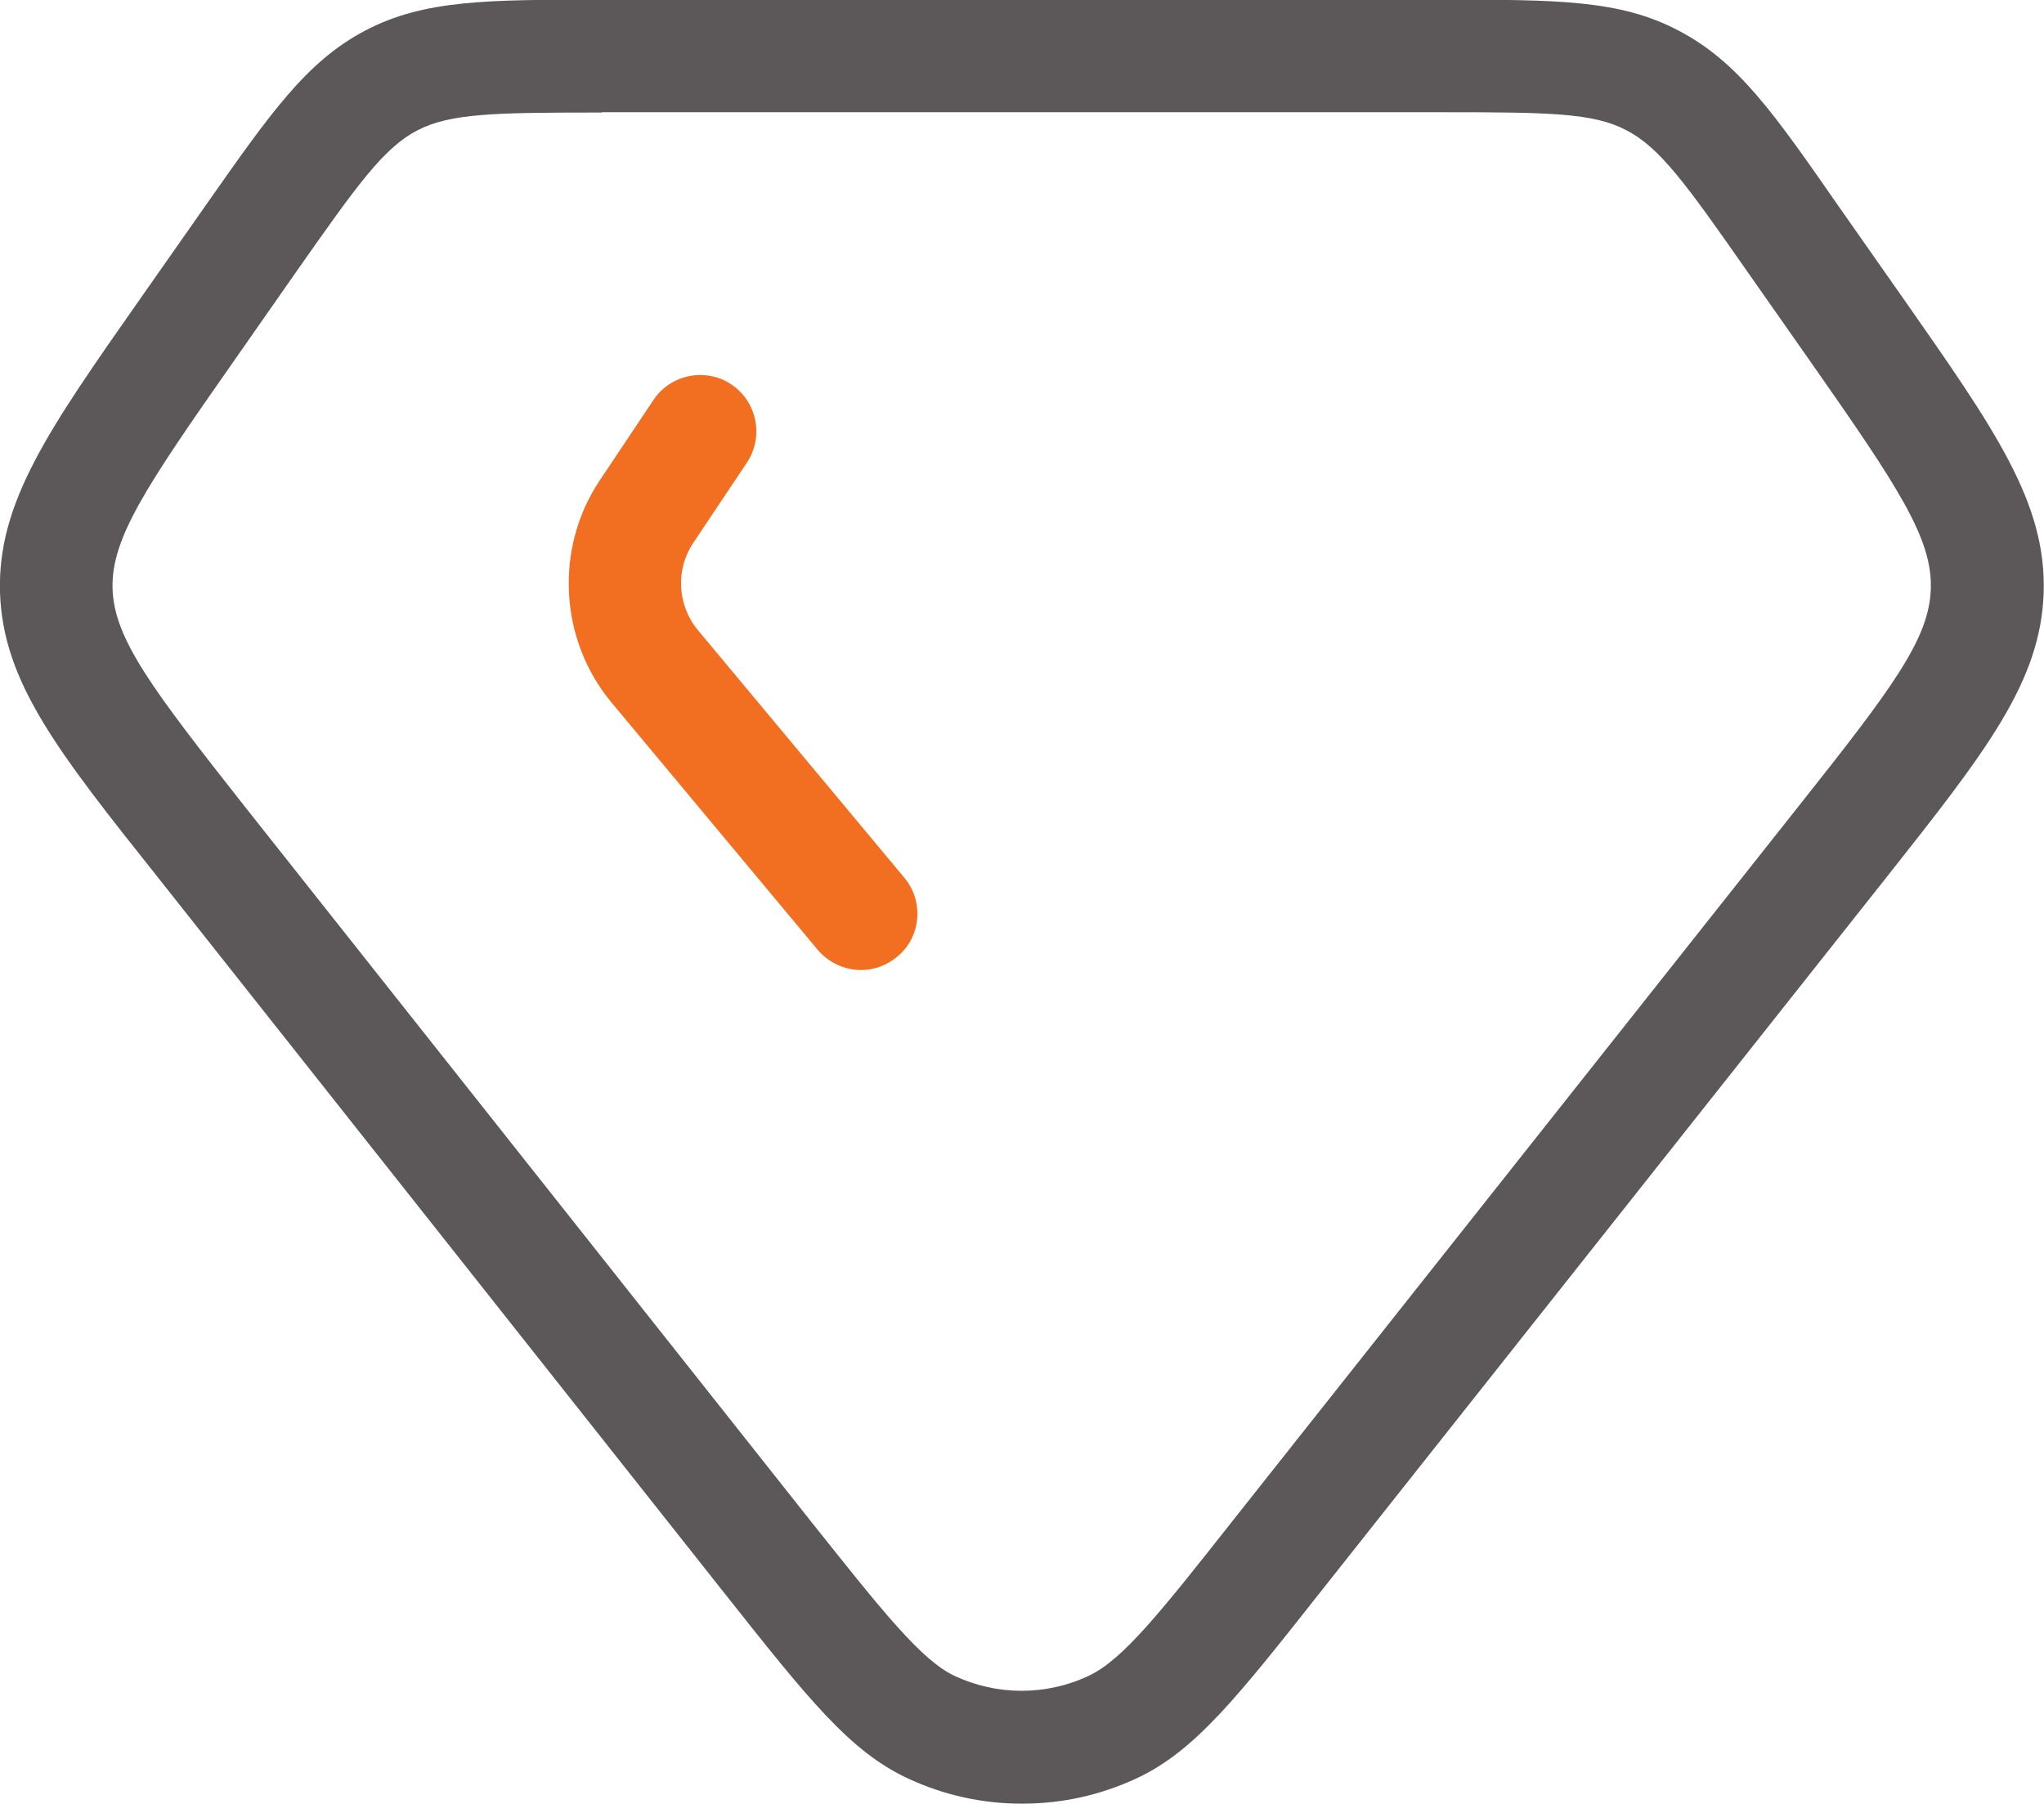<?xml version="1.0" encoding="UTF-8"?>
<svg id="Layer_2" data-name="Layer 2" xmlns="http://www.w3.org/2000/svg" viewBox="0 0 65.01 57.38">
  <defs>
    <style>
      .cls-1 {
        fill: #f26e21;
      }

      .cls-1, .cls-2 {
        stroke-width: 0px;
      }

      .cls-2 {
        fill: #5c5759;
      }
    </style>
  </defs>
  <g id="Layer_2-2" data-name="Layer 2">
    <g>
      <path class="cls-2" d="M32.5,57.38c-1.26,0-2.49-.27-3.64-.81-1.84-.86-3.17-2.54-5.83-5.9L5.02,27.91C1.84,23.91.09,21.7,0,18.84c-.08-2.86,1.54-5.17,4.47-9.35l2.04-2.91c2.09-2.98,3.23-4.62,5.11-5.61,1.87-.98,3.88-.98,7.53-.98h26.71c3.65,0,5.66,0,7.52.98,1.9.99,3.04,2.63,5.11,5.61l2.04,2.91c2.94,4.2,4.55,6.5,4.47,9.35-.09,2.85-1.83,5.06-5,9.07l-17.99,22.72c-2.66,3.37-4,5.07-5.85,5.94-1.16.54-2.38.81-3.65.81ZM19.15,3.58c-3.4,0-4.83.02-5.88.57-1.08.56-1.94,1.78-3.83,4.47l-2.04,2.92c-2.75,3.93-3.87,5.59-3.82,7.19.05,1.6,1.26,3.19,4.23,6.96l17.99,22.72c2.27,2.85,3.5,4.41,4.57,4.91.67.31,1.39.47,2.12.47s1.47-.16,2.14-.48c1.08-.5,2.32-2.07,4.56-4.91l17.99-22.72c2.98-3.76,4.19-5.35,4.23-6.96.05-1.6-1.06-3.26-3.81-7.19l-2.04-2.91c-1.94-2.78-2.78-3.94-3.84-4.48-1.04-.55-2.46-.57-5.87-.57h-26.71Z"/>
      <path class="cls-1" d="M27.39,30.86c-.53,0-1.04-.24-1.38-.64l-6.56-7.87c-1.66-1.99-1.82-4.9-.38-7.06l1.71-2.56c.33-.5.89-.8,1.49-.8.35,0,.7.1.99.3.82.55,1.04,1.66.5,2.48l-1.71,2.56c-.57.85-.51,1.99.15,2.78l6.56,7.87c.31.37.45.83.41,1.31-.04.48-.27.91-.64,1.21-.32.27-.73.42-1.14.42Z"/>
    </g>
  </g>
</svg>